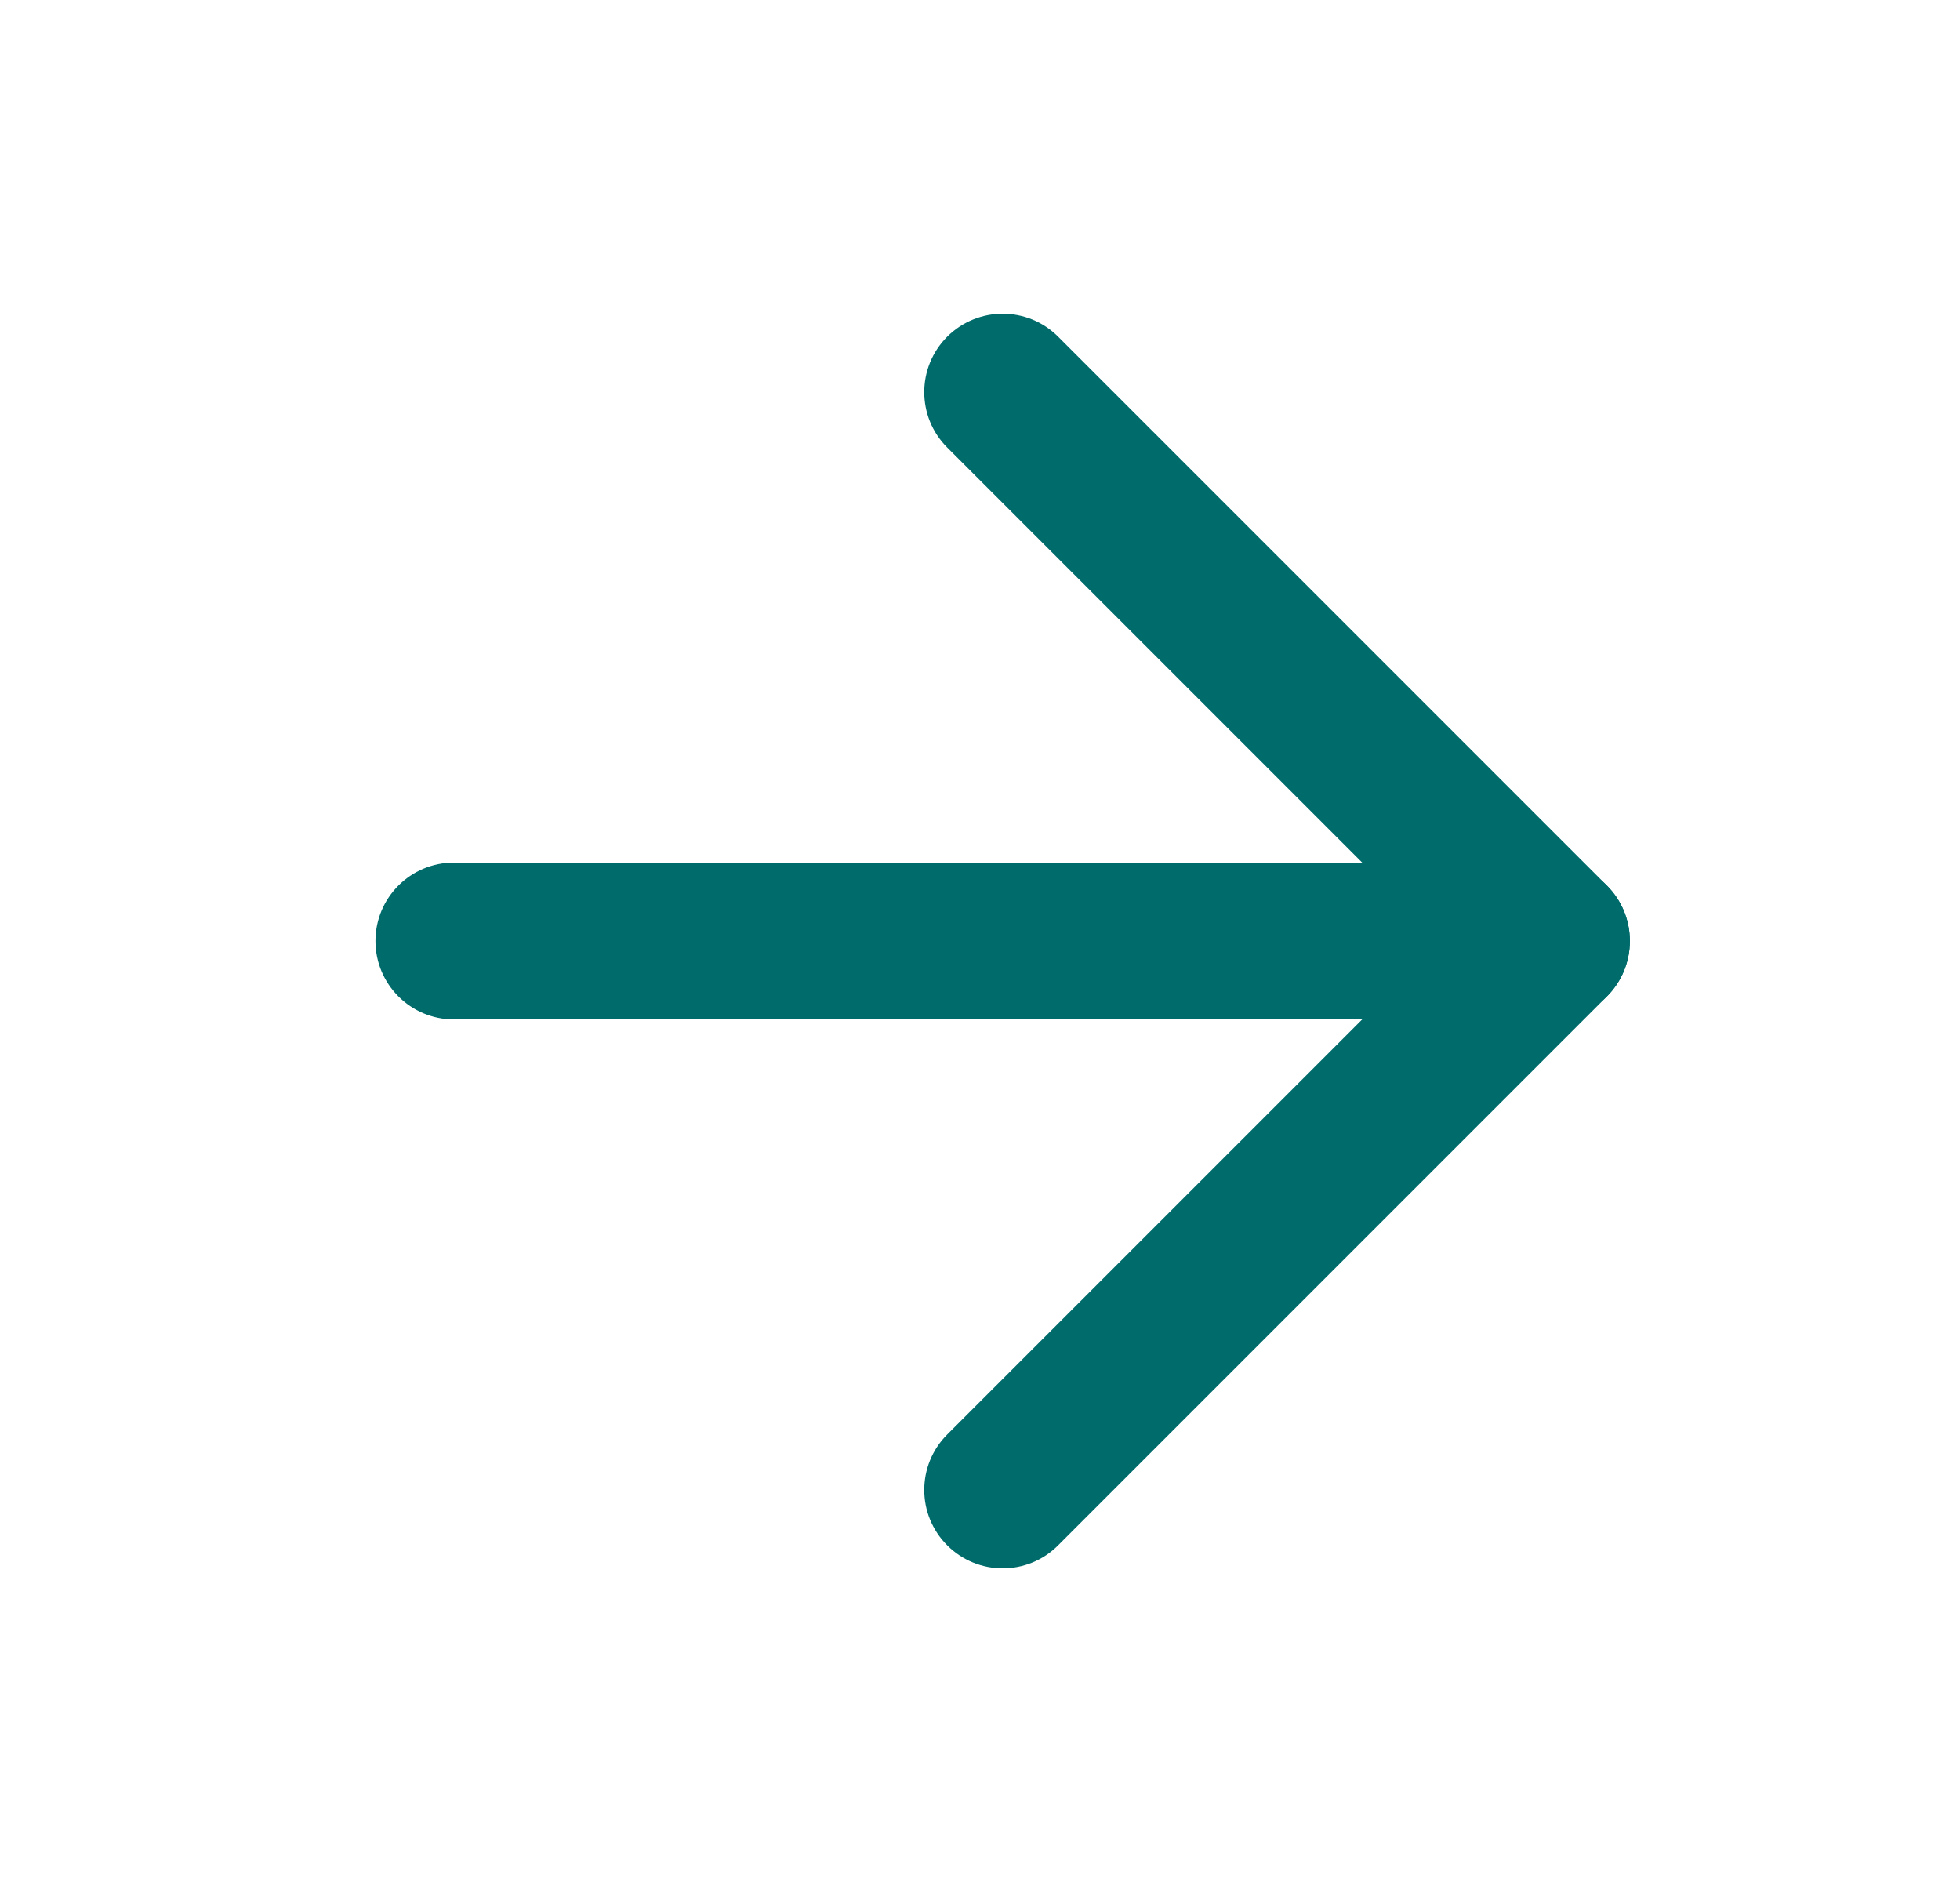<svg width="25" height="24" viewBox="0 0 25 24" fill="none" xmlns="http://www.w3.org/2000/svg">
<path fill-rule="evenodd" clip-rule="evenodd" d="M4.789 12C4.789 11.447 5.237 11 5.789 11H19.789C20.341 11 20.789 11.447 20.789 12C20.789 12.552 20.341 13 19.789 13H5.789C5.237 13 4.789 12.552 4.789 12Z" fill="#006B6B"/>
<path fill-rule="evenodd" clip-rule="evenodd" d="M12.082 4.293C12.473 3.903 13.106 3.903 13.496 4.293L20.496 11.293C20.887 11.684 20.887 12.317 20.496 12.707L13.496 19.707C13.106 20.098 12.473 20.098 12.082 19.707C11.691 19.317 11.691 18.684 12.082 18.293L18.375 12L12.082 5.707C11.691 5.317 11.691 4.684 12.082 4.293Z" fill="#006B6B"/>
</svg>
